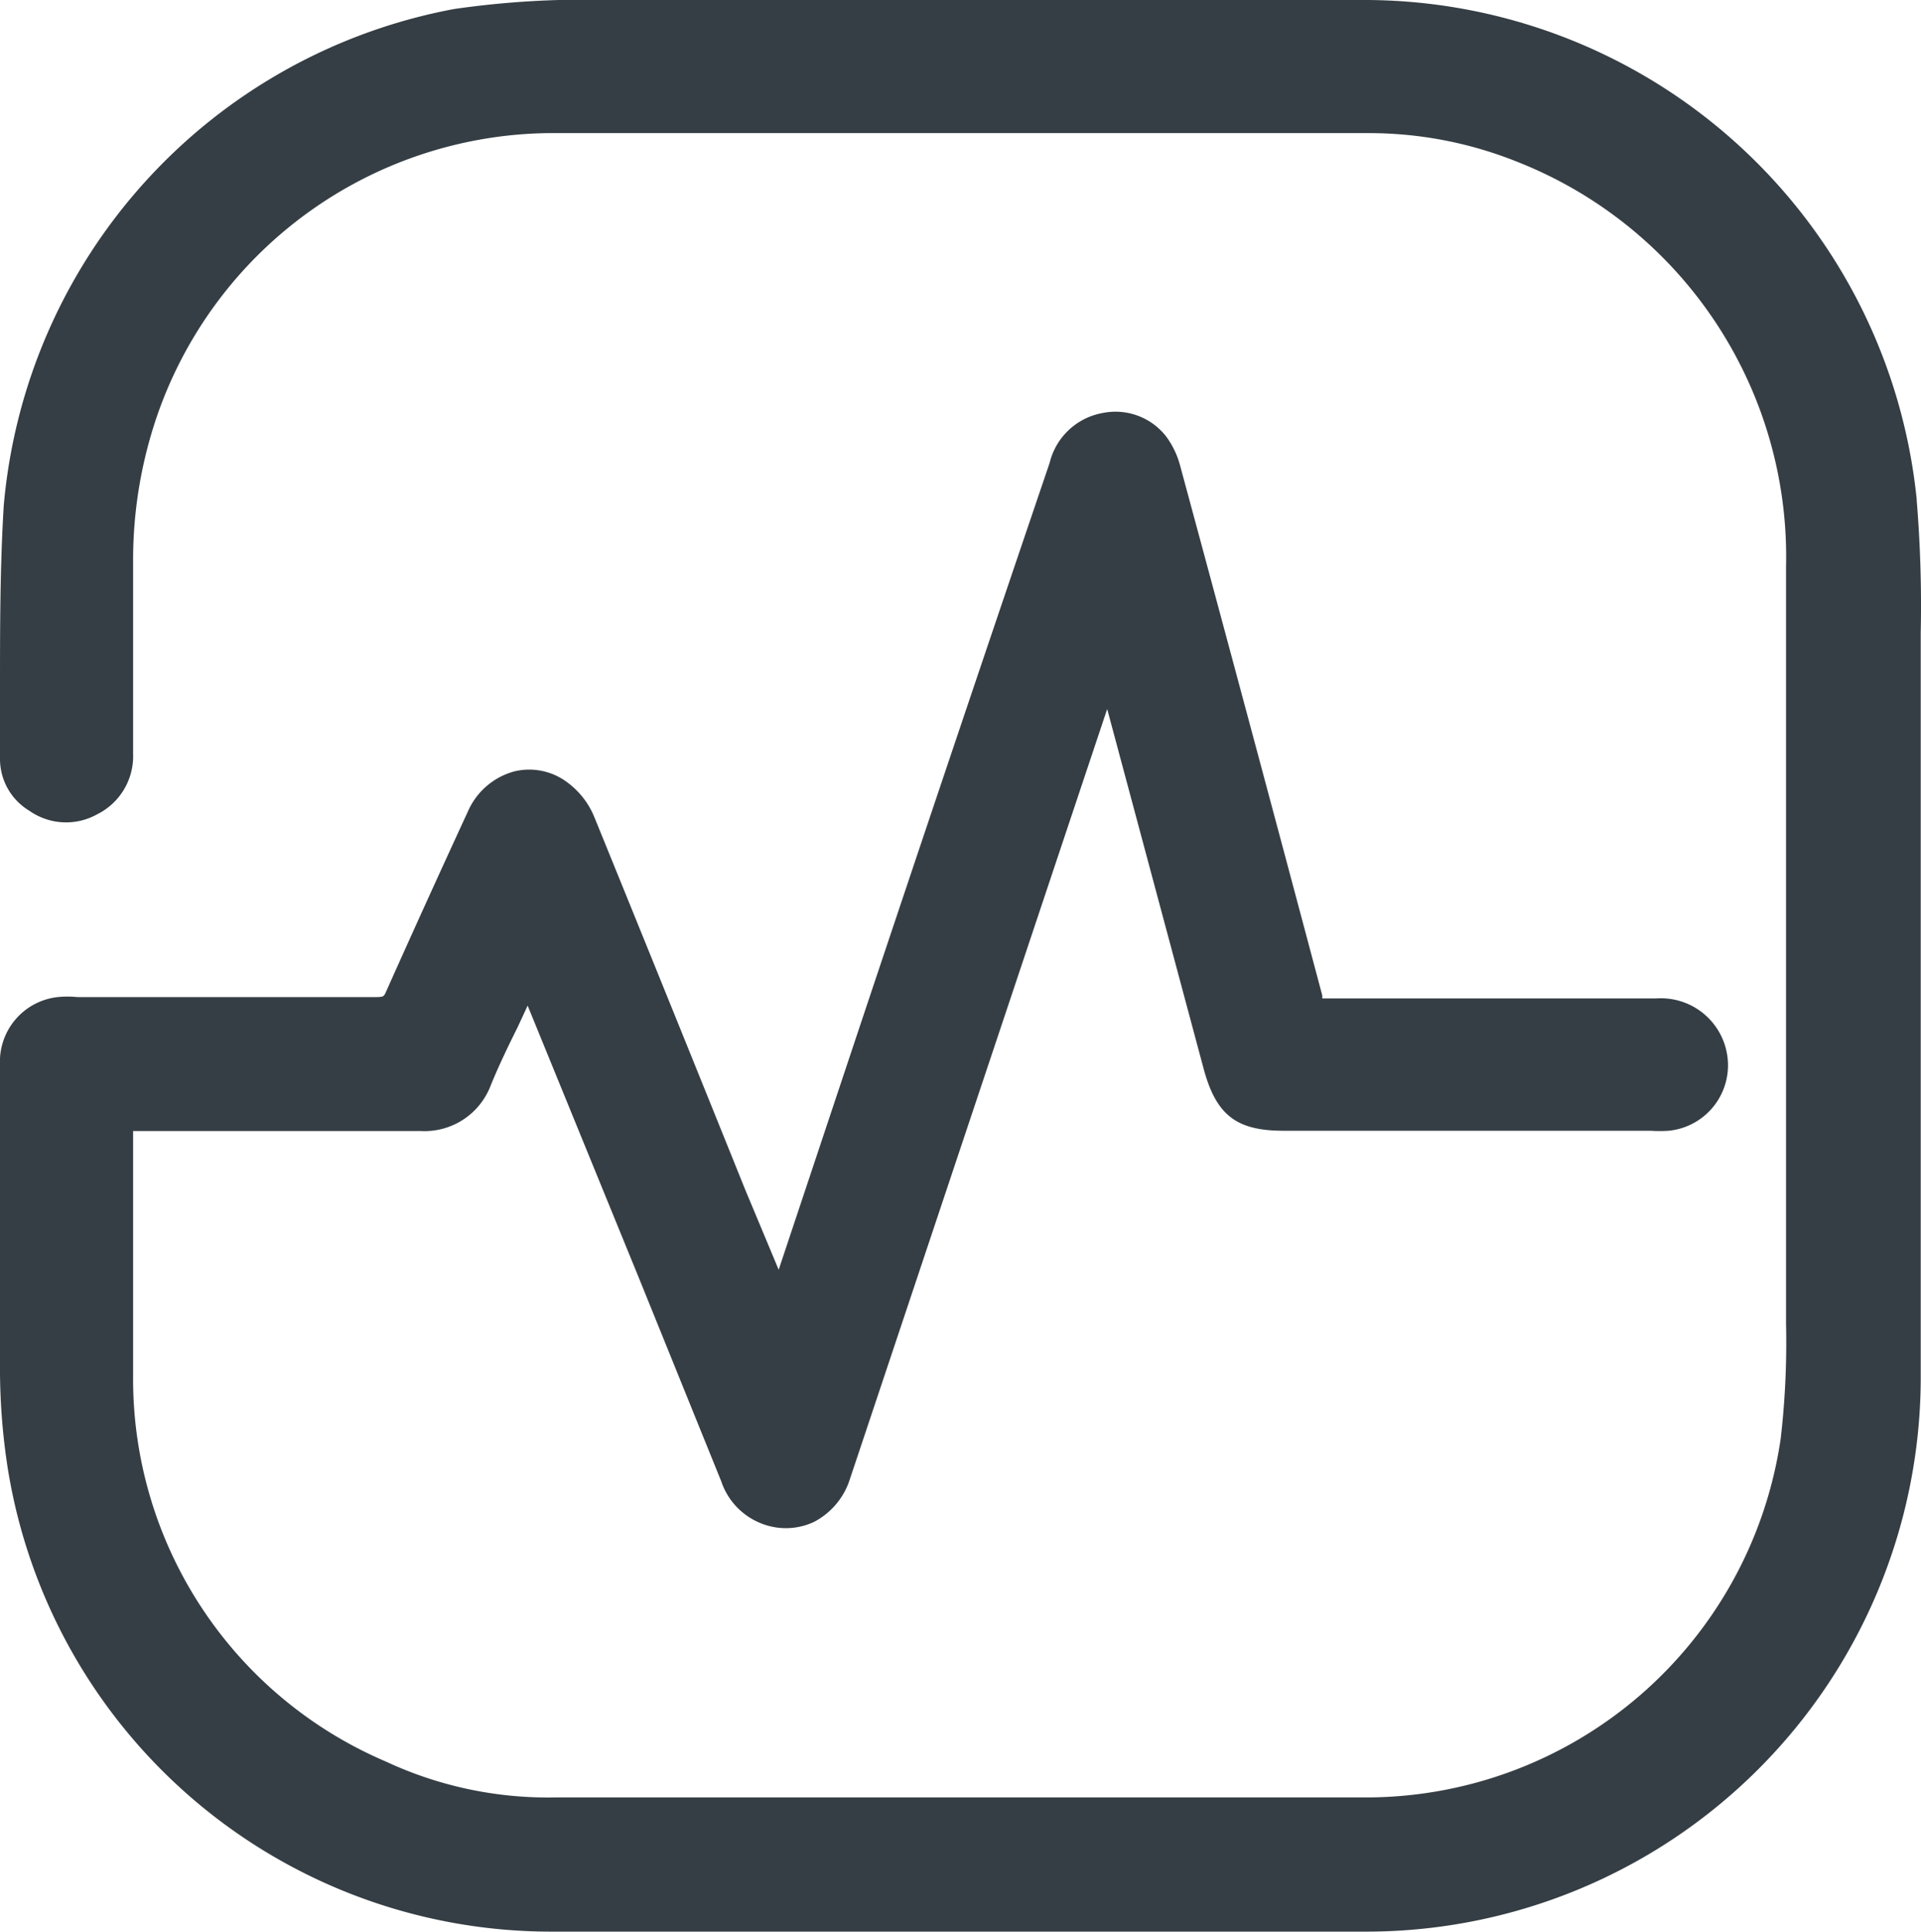<?xml version="1.0" encoding="UTF-8"?> <svg xmlns="http://www.w3.org/2000/svg" id="Layer_1" data-name="Layer 1" viewBox="0 0 72.16 72.57"><defs><style>.cls-1{fill:#353e44;}</style></defs><path class="cls-1" d="M72,18.77A20.86,20.86,0,0,0,51.15,0H22.91a34.19,34.19,0,0,0-5.86.34A20.82,20.82,0,0,0,.14,19C0,21.3,0,23.64,0,25.89c0,.87,0,1.76,0,2.63a2.27,2.27,0,0,0,1.1,1.93,2.4,2.4,0,0,0,2.54.14A2.44,2.44,0,0,0,5,28.31V21.05a16.7,16.7,0,0,1,.89-5.4A15.76,15.76,0,0,1,20.55,5c3.79,0,7.59,0,11.38,0h19.5A14.93,14.93,0,0,1,57,6.08,15.94,15.94,0,0,1,67.09,21.3c0,4.85,0,9.71,0,14.56V49.7a31.31,31.31,0,0,1-.2,4.33A15.75,15.75,0,0,1,51.26,67.51c-8.11,0-16.21,0-24.32,0H20.86a14.41,14.41,0,0,1-6.37-1.35A15.62,15.62,0,0,1,5,51.67C5,49.55,5,47.39,5,45.3c0-.94,0-1.89,0-2.82H15.8a2.66,2.66,0,0,0,2.64-1.73c.3-.73.64-1.44,1-2.16l.38-.82h0L24,48l3.09,7.63a2.58,2.58,0,0,0,1.59,1.62,2.49,2.49,0,0,0,1.9-.09,2.75,2.75,0,0,0,1.35-1.62l9.66-28.91,3.62,13.5c.47,1.75,1.23,2.34,3,2.34H62a5.16,5.16,0,0,0,.68,0A2.47,2.47,0,0,0,64.91,40a2.52,2.52,0,0,0-2.69-2.5H49.67s0,0,0-.11q-2.66-10-5.34-19.9a3.23,3.23,0,0,0-.52-1.09,2.41,2.41,0,0,0-2.38-.89,2.5,2.5,0,0,0-2,1.87Q35.82,28,32.25,38.69l-3,9L28,44.7q-2.82-7-5.67-14a3.06,3.06,0,0,0-1-1.3,2.38,2.38,0,0,0-2-.43,2.66,2.66,0,0,0-1.75,1.5q-1.56,3.38-3.08,6.78c-.08.19-.11.19-.34.2H2.91a3.78,3.78,0,0,0-.75,0A2.44,2.44,0,0,0,0,40v.35c0,.33,0,.68,0,1v2.73c0,2.48,0,5,0,7.45a24.33,24.33,0,0,0,.29,3.61A20.67,20.67,0,0,0,20.75,72.55l13.56,0c5.63,0,11.36,0,17.11,0A20.83,20.83,0,0,0,72.15,51.83q0-12.18,0-24.38v-3.7A48.18,48.18,0,0,0,72,18.81Z"></path></svg> 